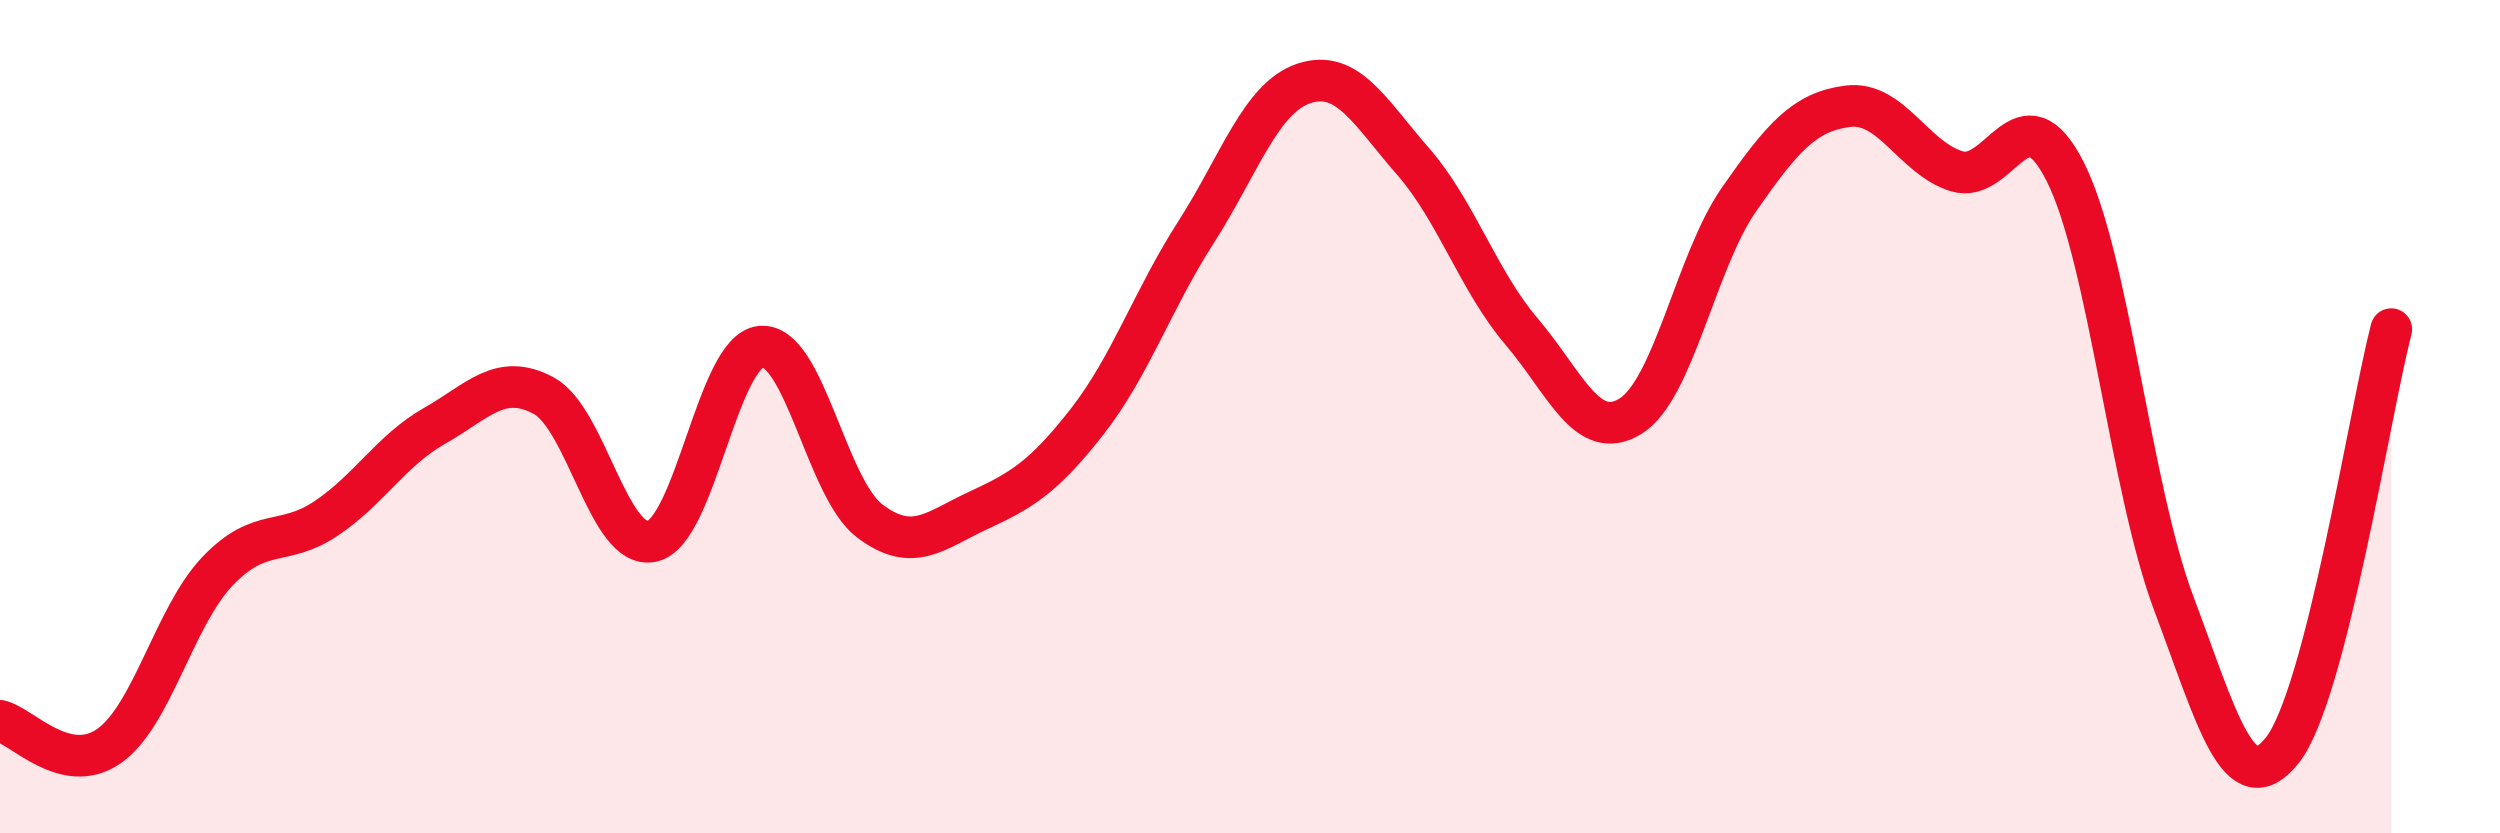 
    <svg width="60" height="20" viewBox="0 0 60 20" xmlns="http://www.w3.org/2000/svg">
      <path
        d="M 0,17.3 C 0.52,17.42 1.57,18.63 2.61,17.91 C 3.65,17.19 4.18,14.8 5.22,13.71 C 6.26,12.62 6.79,13.14 7.83,12.44 C 8.87,11.74 9.39,10.81 10.43,10.22 C 11.47,9.63 12,8.94 13.04,9.49 C 14.08,10.04 14.61,13.22 15.65,12.99 C 16.69,12.76 17.22,8.42 18.26,8.32 C 19.3,8.22 19.83,11.71 20.87,12.5 C 21.91,13.29 22.44,12.73 23.48,12.25 C 24.52,11.77 25.05,11.45 26.09,10.12 C 27.13,8.79 27.66,7.2 28.7,5.58 C 29.74,3.96 30.26,2.34 31.3,2 C 32.34,1.66 32.87,2.68 33.91,3.87 C 34.95,5.06 35.48,6.74 36.52,7.96 C 37.56,9.18 38.09,10.63 39.13,9.99 C 40.17,9.35 40.7,6.27 41.74,4.78 C 42.78,3.29 43.31,2.68 44.35,2.55 C 45.39,2.42 45.92,3.79 46.96,4.11 C 48,4.43 48.53,2.06 49.57,4.13 C 50.61,6.2 51.13,11.71 52.17,14.48 C 53.21,17.25 53.74,19.32 54.78,18 C 55.82,16.68 56.87,9.92 57.39,7.9L57.39 20L0 20Z"
        fill="#EB0A25"
        opacity="0.1"
        stroke-linecap="round"
        stroke-linejoin="round"
      />
      <path
        d="M 0,17.3 C 0.52,17.42 1.57,18.63 2.61,17.91 C 3.65,17.19 4.18,14.8 5.22,13.71 C 6.26,12.62 6.79,13.14 7.83,12.44 C 8.87,11.74 9.39,10.81 10.43,10.22 C 11.47,9.63 12,8.94 13.04,9.49 C 14.08,10.04 14.61,13.22 15.65,12.99 C 16.69,12.76 17.22,8.42 18.26,8.32 C 19.3,8.22 19.83,11.71 20.87,12.5 C 21.91,13.29 22.44,12.73 23.48,12.25 C 24.52,11.77 25.05,11.45 26.09,10.12 C 27.13,8.79 27.66,7.2 28.7,5.58 C 29.74,3.96 30.26,2.34 31.3,2 C 32.34,1.66 32.87,2.68 33.91,3.87 C 34.95,5.06 35.48,6.74 36.52,7.96 C 37.56,9.18 38.09,10.63 39.13,9.99 C 40.17,9.35 40.7,6.27 41.74,4.78 C 42.78,3.29 43.31,2.68 44.35,2.55 C 45.39,2.42 45.92,3.79 46.96,4.11 C 48,4.43 48.53,2.06 49.57,4.13 C 50.61,6.2 51.13,11.71 52.17,14.48 C 53.21,17.25 53.74,19.32 54.78,18 C 55.82,16.68 56.87,9.92 57.39,7.9"
        stroke="#EB0A25"
        stroke-width="1"
        fill="none"
        stroke-linecap="round"
        stroke-linejoin="round"
      />
    </svg>
  